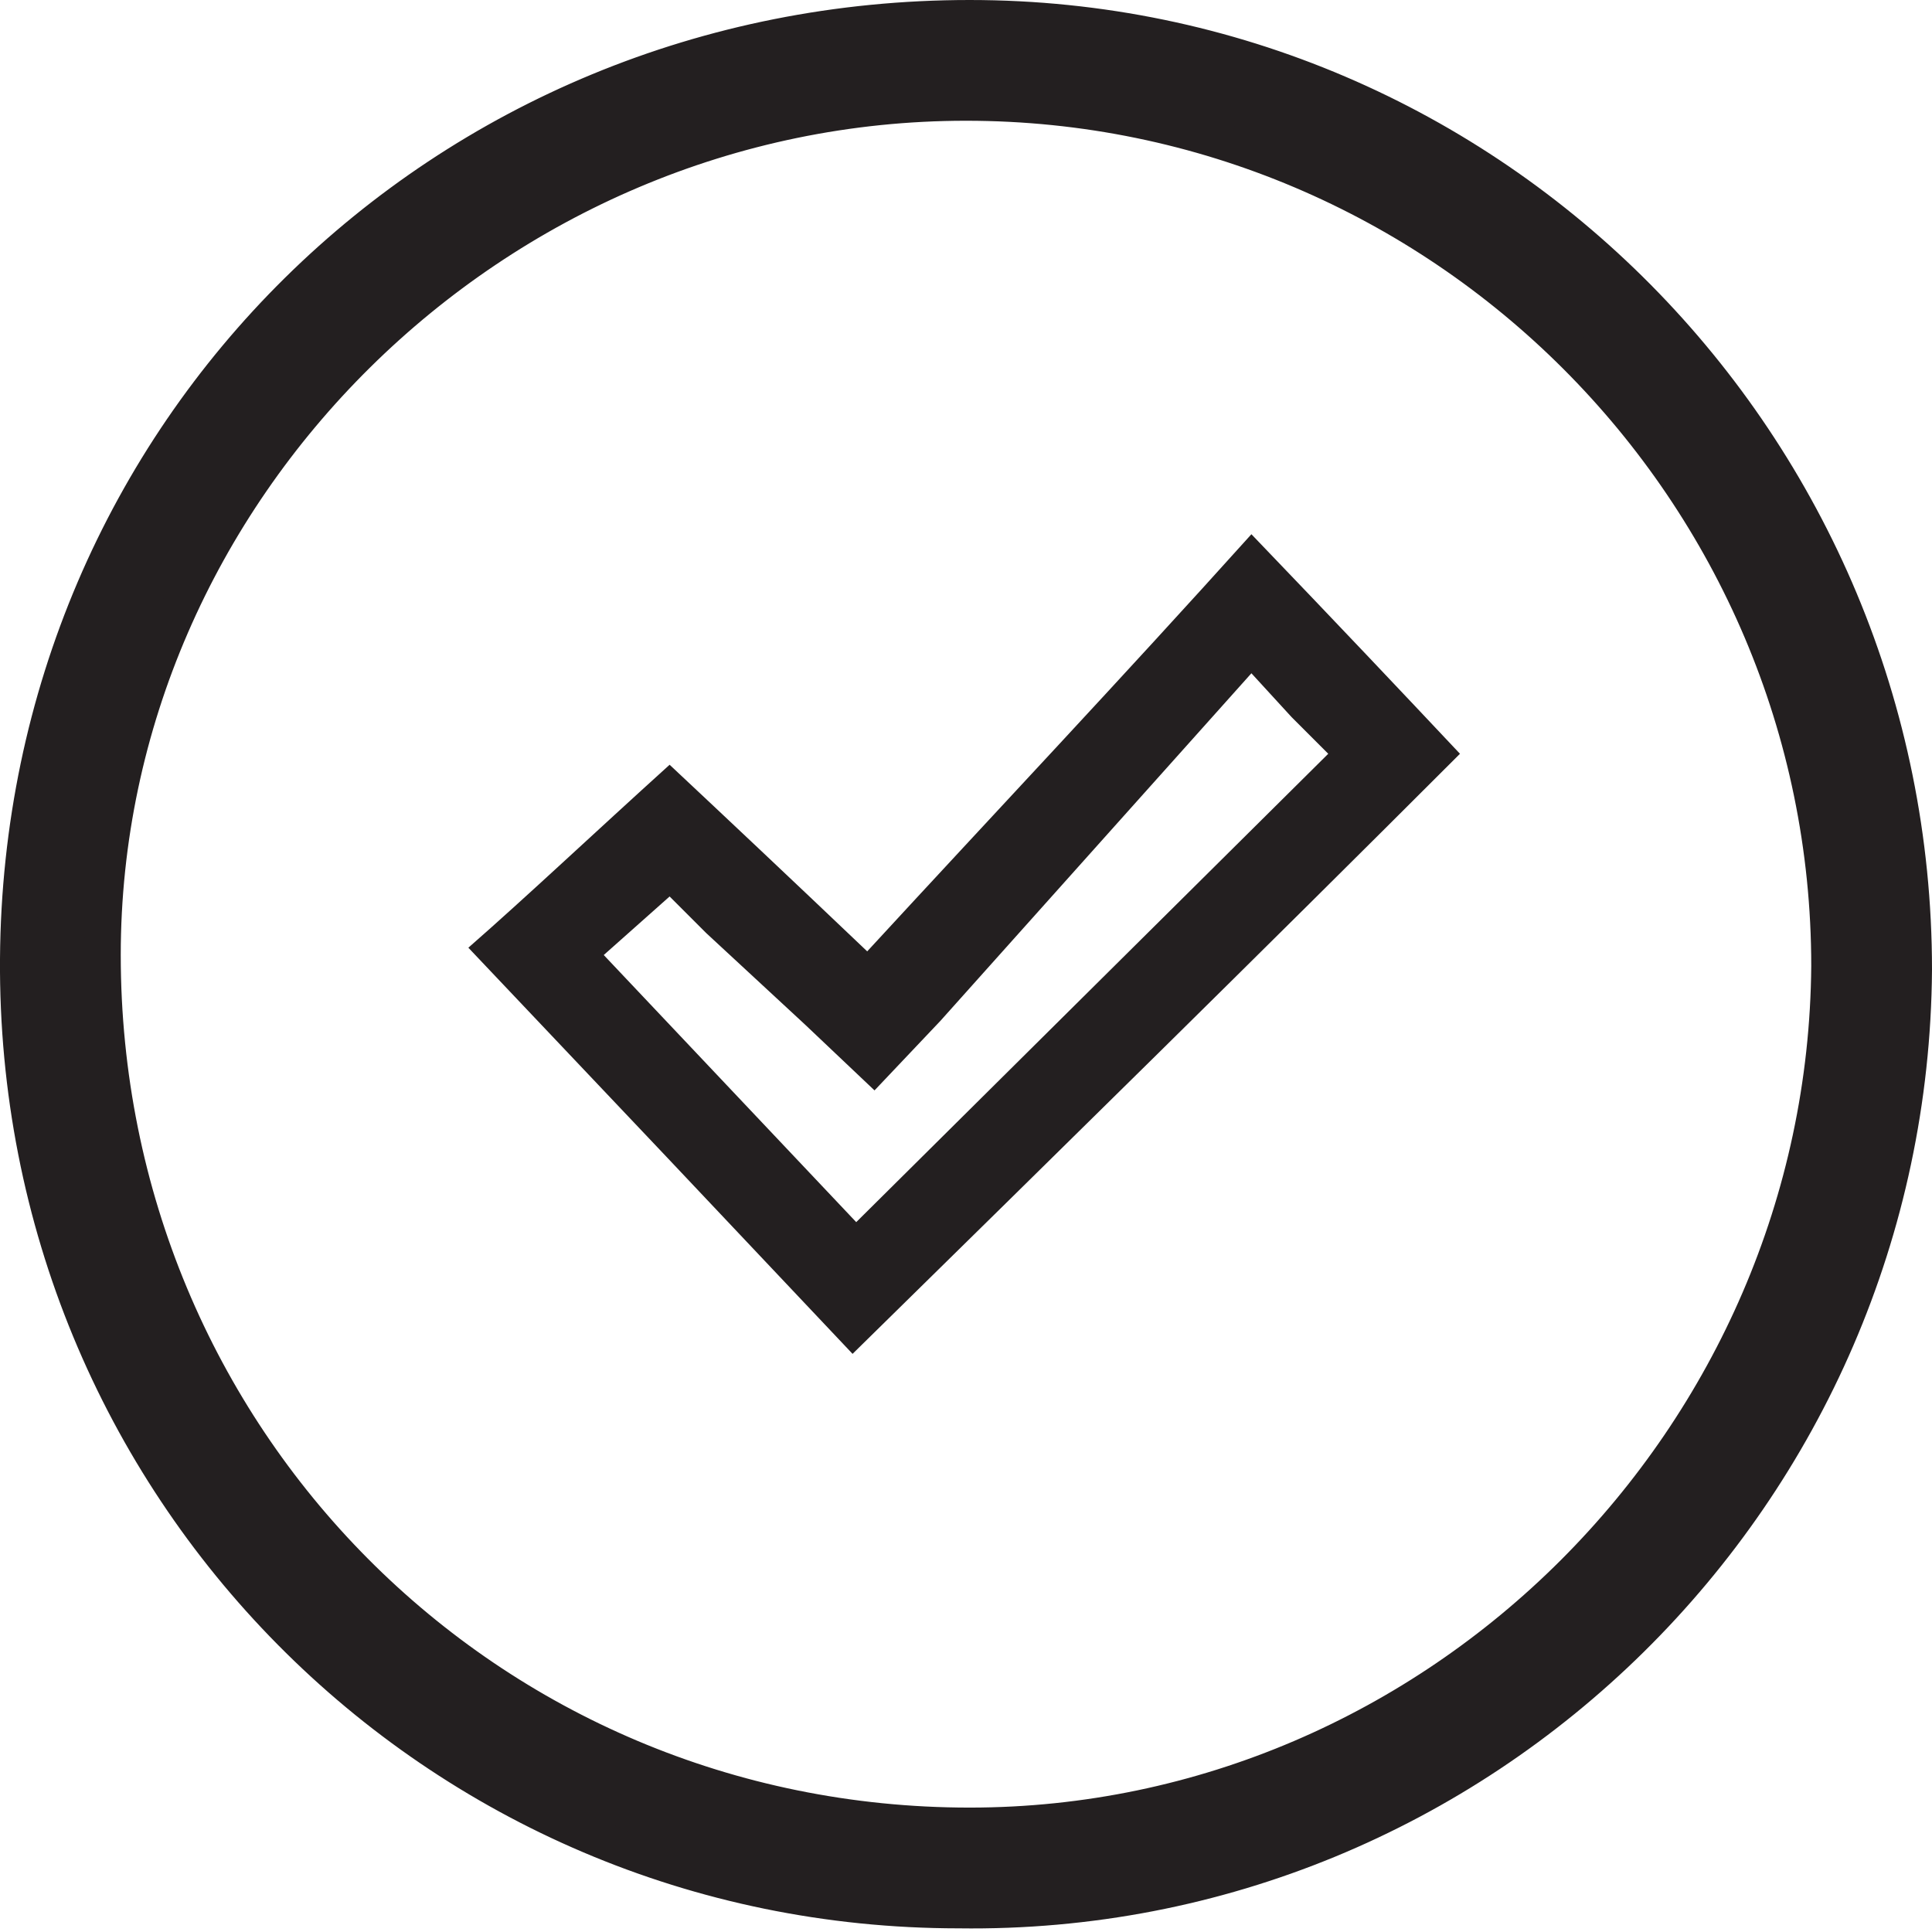 <?xml version="1.0" encoding="utf-8"?>
<!-- Generator: Adobe Illustrator 23.0.0, SVG Export Plug-In . SVG Version: 6.00 Build 0)  -->
<svg version="1.1" id="Layer_1" xmlns="http://www.w3.org/2000/svg" xmlns:xlink="http://www.w3.org/1999/xlink" x="0px" y="0px"
	 viewBox="0 0 52.8 52.8" style="enable-background:new 0 0 52.8 52.8;" xml:space="preserve">
<style type="text/css">
	.st0{fill:#332727;}
	.st1{fill:#231F20;stroke:#231F20;stroke-miterlimit:10;}
	.st2{fill:#231F20;}
</style>
<g>
	<g>
		<path class="st1" d="M26.5,0.5c14.3,0,25.8,11.7,25.8,26c-0.1,14.3-11.8,25.9-26.1,25.7C11.9,52.2,0.4,40.6,0.5,26.2
			C0.6,11.8,12.1,0.5,26.5,0.5z M2.8,26.1c0,13.2,10.5,23.8,23.7,23.8c12.8,0,23.4-10.6,23.5-23.5c0-13-10.6-23.6-23.6-23.6
			C13.5,2.8,2.8,13.4,2.8,26.1z"/>
		<g>
			<path class="st2" d="M34.2,18.4l1.1,1.2l1,1L23.4,33.4l-6.9-7.3l1.8-1.6l1,1l2.7,2.5l1.9,1.8l1.8-1.9L34.2,18.4 M34.2,14.6
				c-3.6,4-7,7.6-10.5,11.4c-2.1-2-3.8-3.6-5.4-5.1c-2.1,1.9-3.9,3.6-5.5,5c3.7,3.9,7.2,7.6,10.5,11.1c5.6-5.5,11.1-10.9,16.6-16.4
				C38.3,18.9,36.6,17.1,34.2,14.6L34.2,14.6z"/>
		</g>
	</g>
</g>
</svg>
